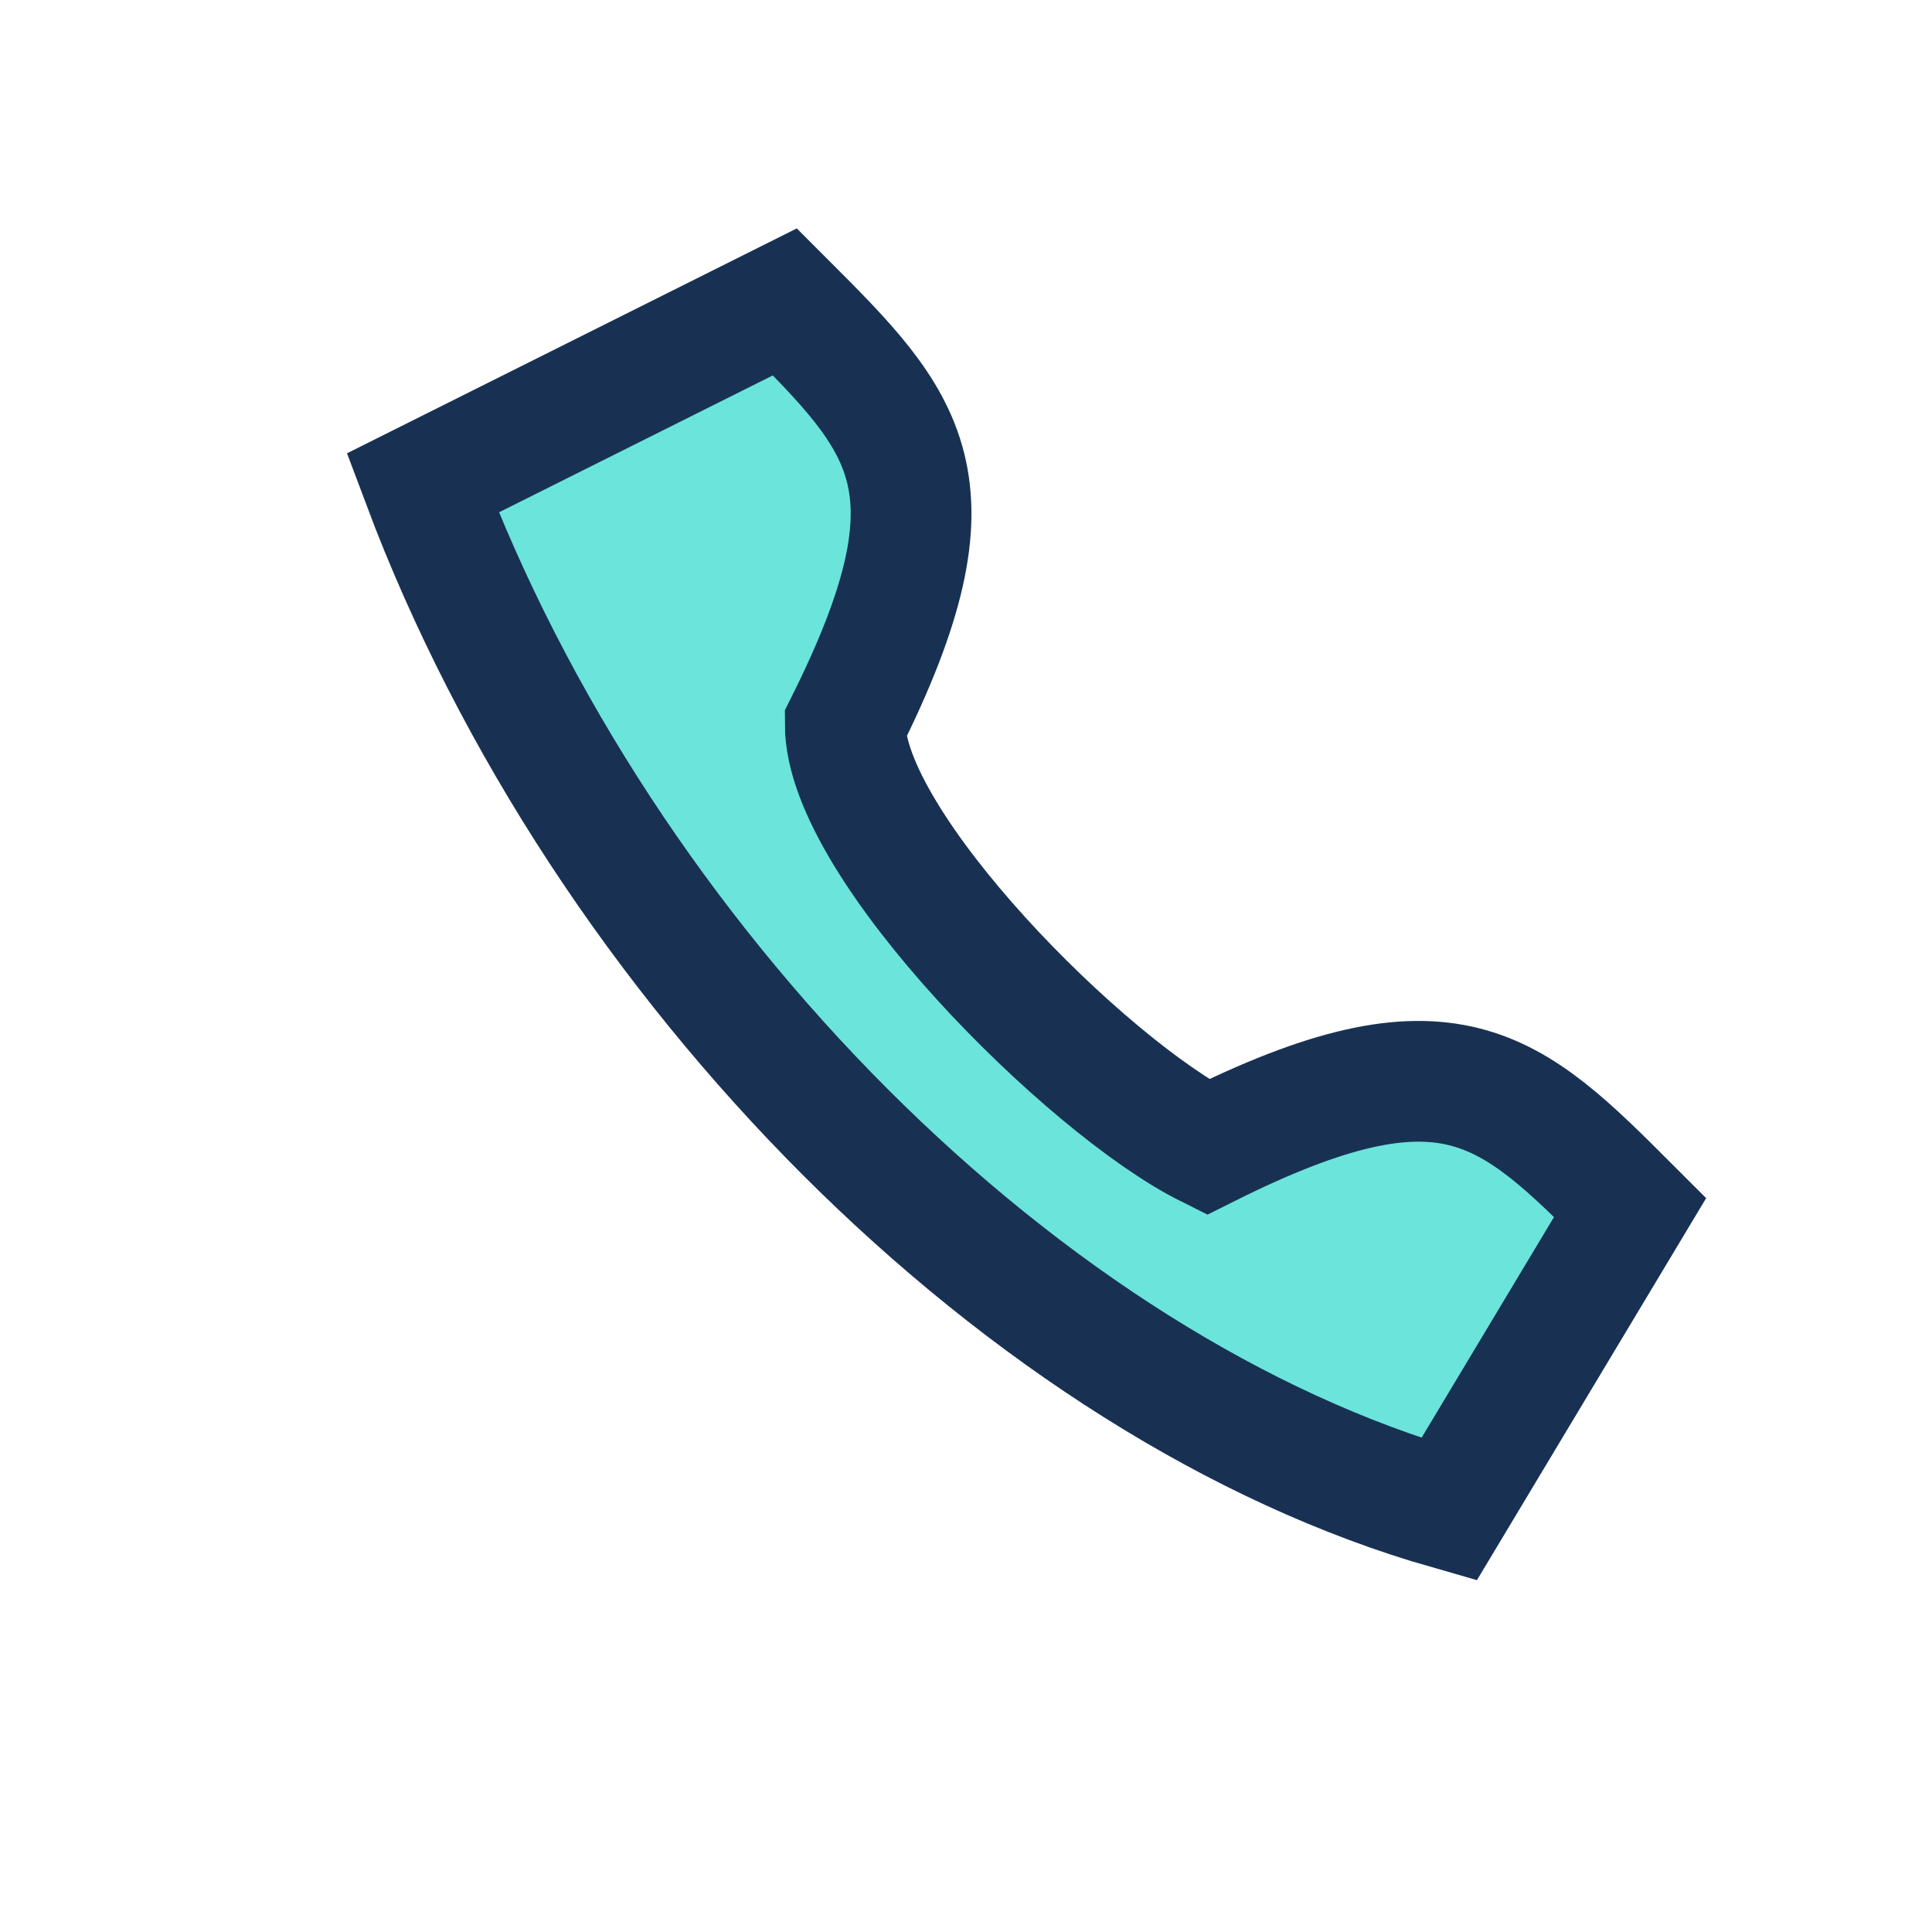 <?xml version="1.0" encoding="UTF-8"?>
<svg xmlns="http://www.w3.org/2000/svg" width="32" height="32" viewBox="0 0 32 32"><path d="M7 8c3 8 10 15 17 17l3-5c-2-2-3-3-7-1-2-1-6-5-6-7 2-4 1-5-1-7z" fill="#6BE4DB" stroke="#183153" stroke-width="2"/></svg>
